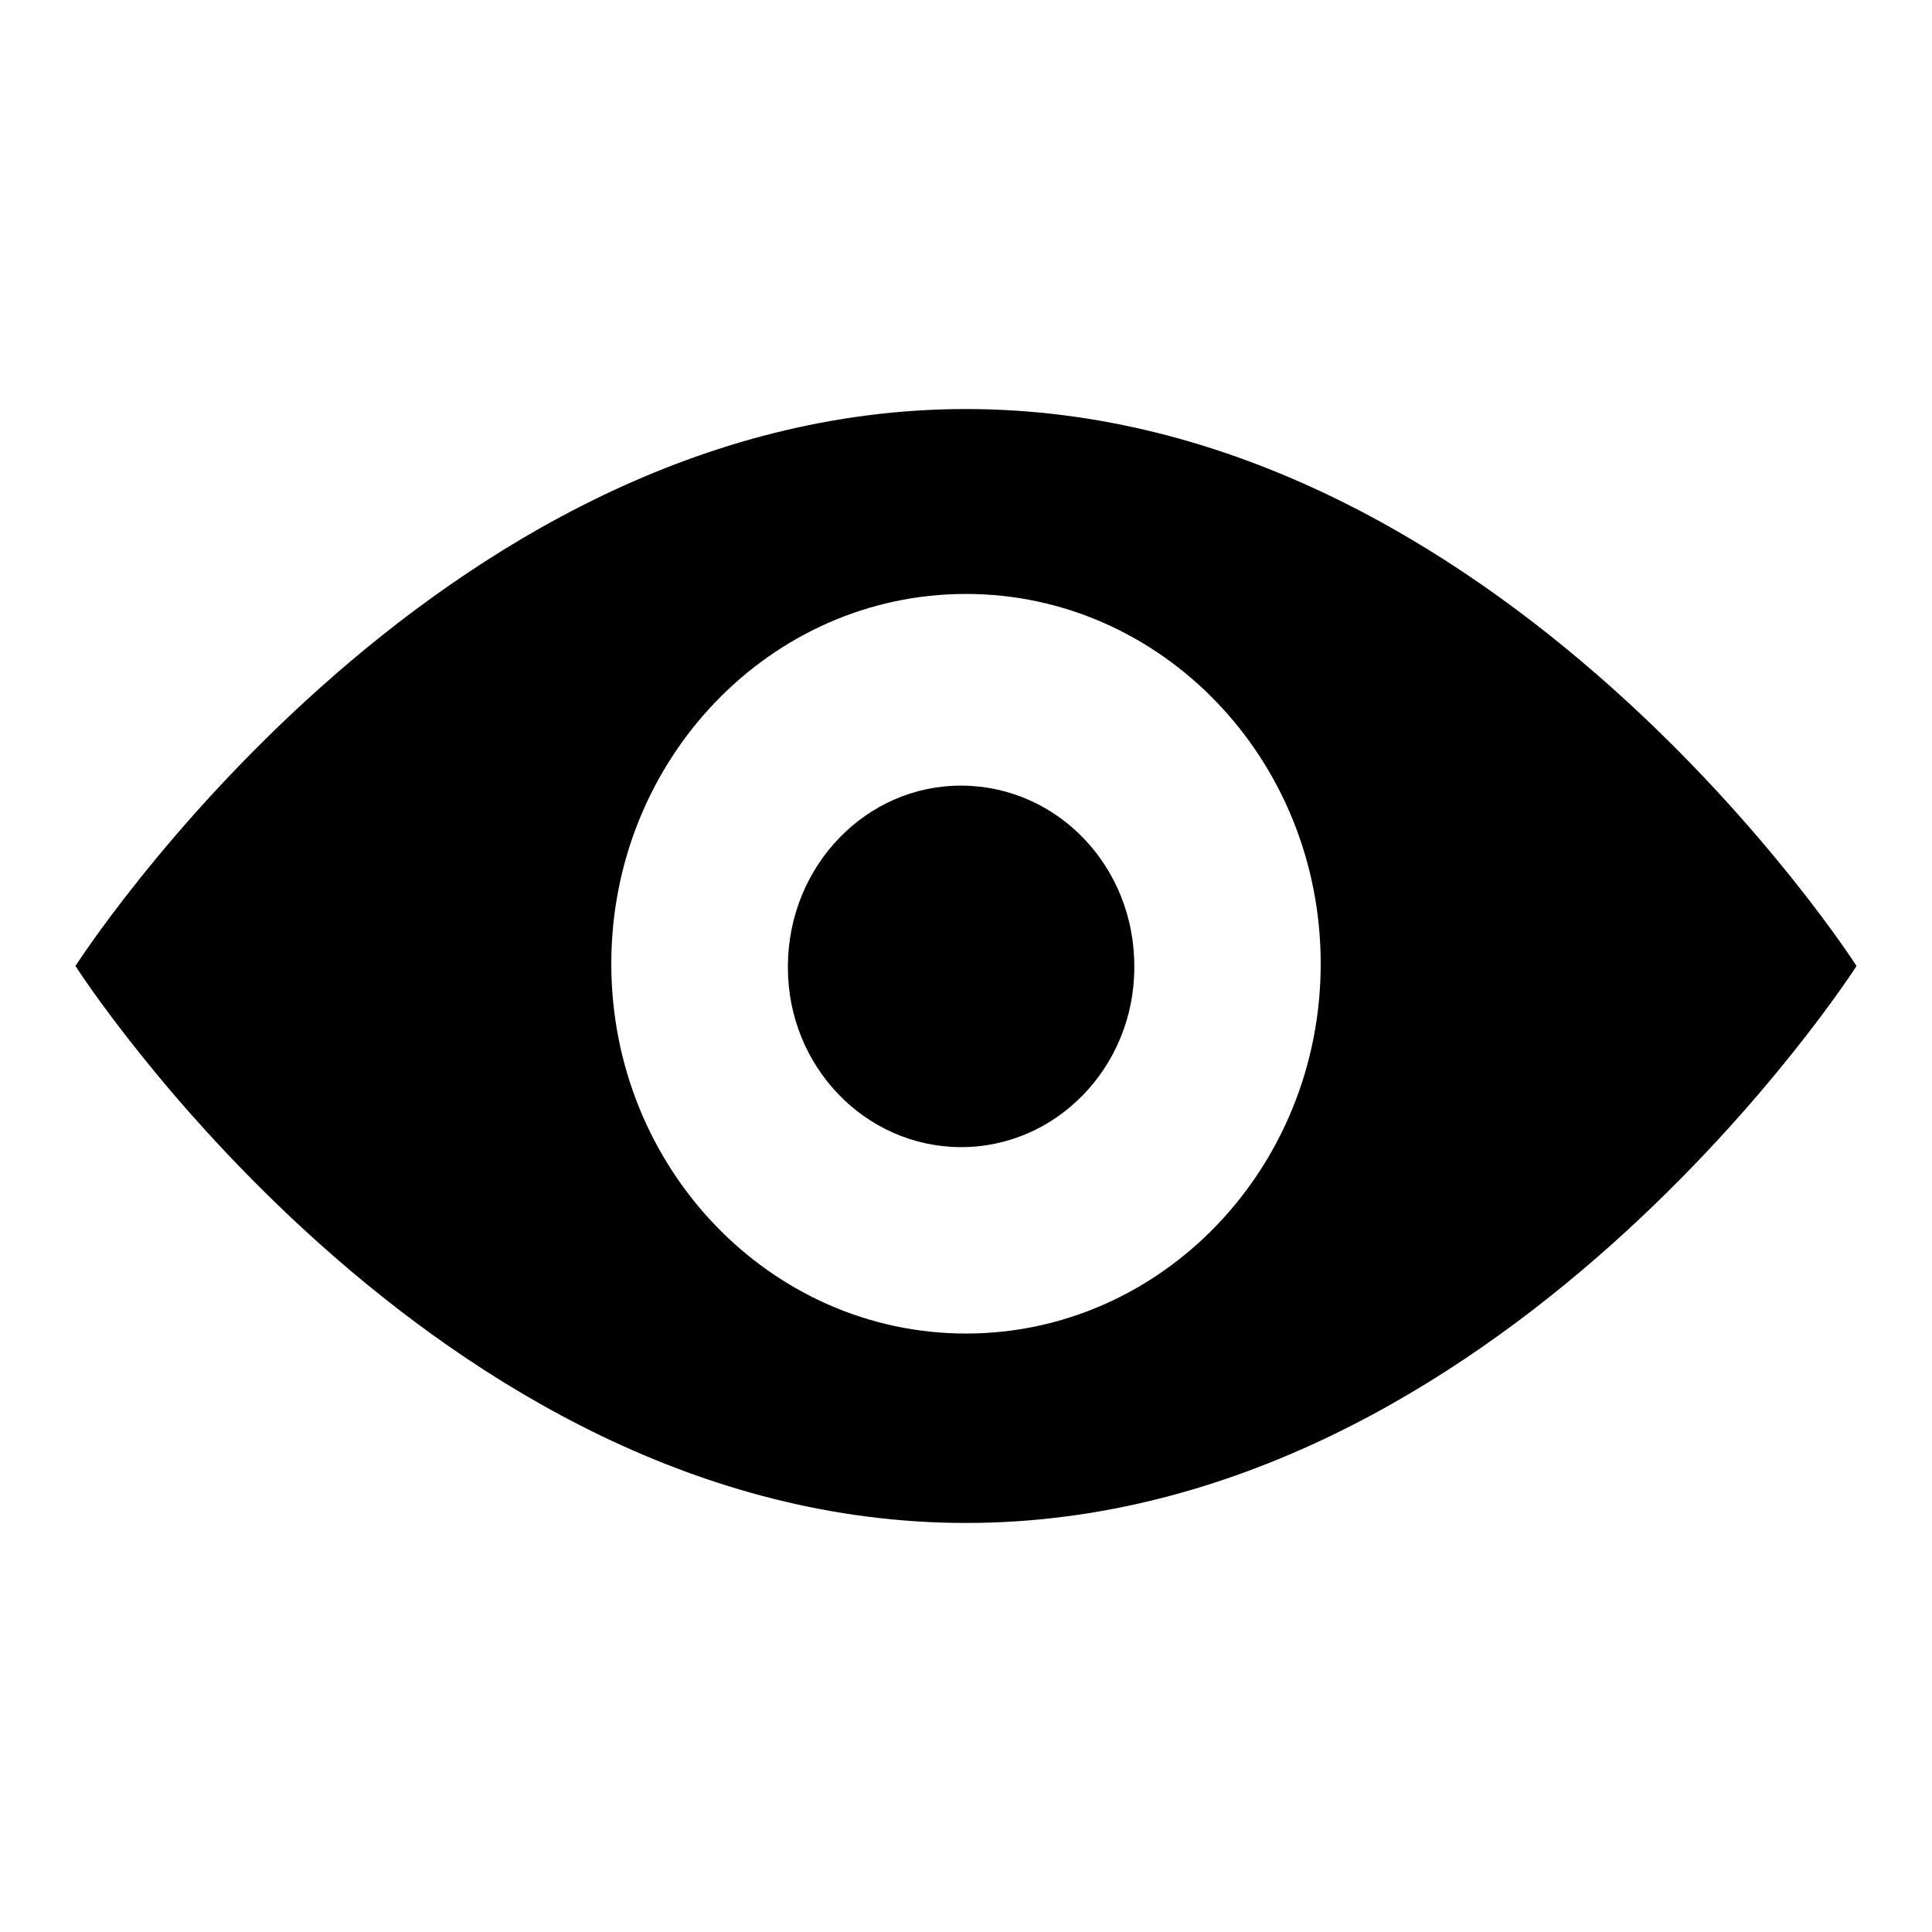<?xml version="1.0" encoding="utf-8"?>
<!-- Svg Vector Icons : http://www.onlinewebfonts.com/icon -->
<!DOCTYPE svg PUBLIC "-//W3C//DTD SVG 1.1//EN" "http://www.w3.org/Graphics/SVG/1.1/DTD/svg11.dtd">
<svg version="1.1" xmlns="http://www.w3.org/2000/svg" xmlns:xlink="http://www.w3.org/1999/xlink" x="0px" y="0px" viewBox="0 0 256 256" enable-background="new 0 0 256 256" xml:space="preserve">
<g><g><path fill="#000000" d="M104.4,127.9c0.1-13.2,10.4-23.9,23.1-23.8c12.7,0.1,22.9,10.8,22.8,24.1c0,13.2-10.4,23.9-23.1,23.8c-12.6-0.1-22.8-10.7-22.8-23.8V127.9z"/><path fill="#000000" d="M128,54.2C57.2,54.2,10,128,10,128s47.2,73.8,118,73.8c70.8,0,118-73.8,118-73.8S198.8,54.2,128,54.2z M128,176.7c-25.9,0-47-21.9-47-49c0-27,21-49,47-49c25.9,0,47,21.9,47,49C175,154.8,153.9,176.7,128,176.7z"/></g></g>
</svg>